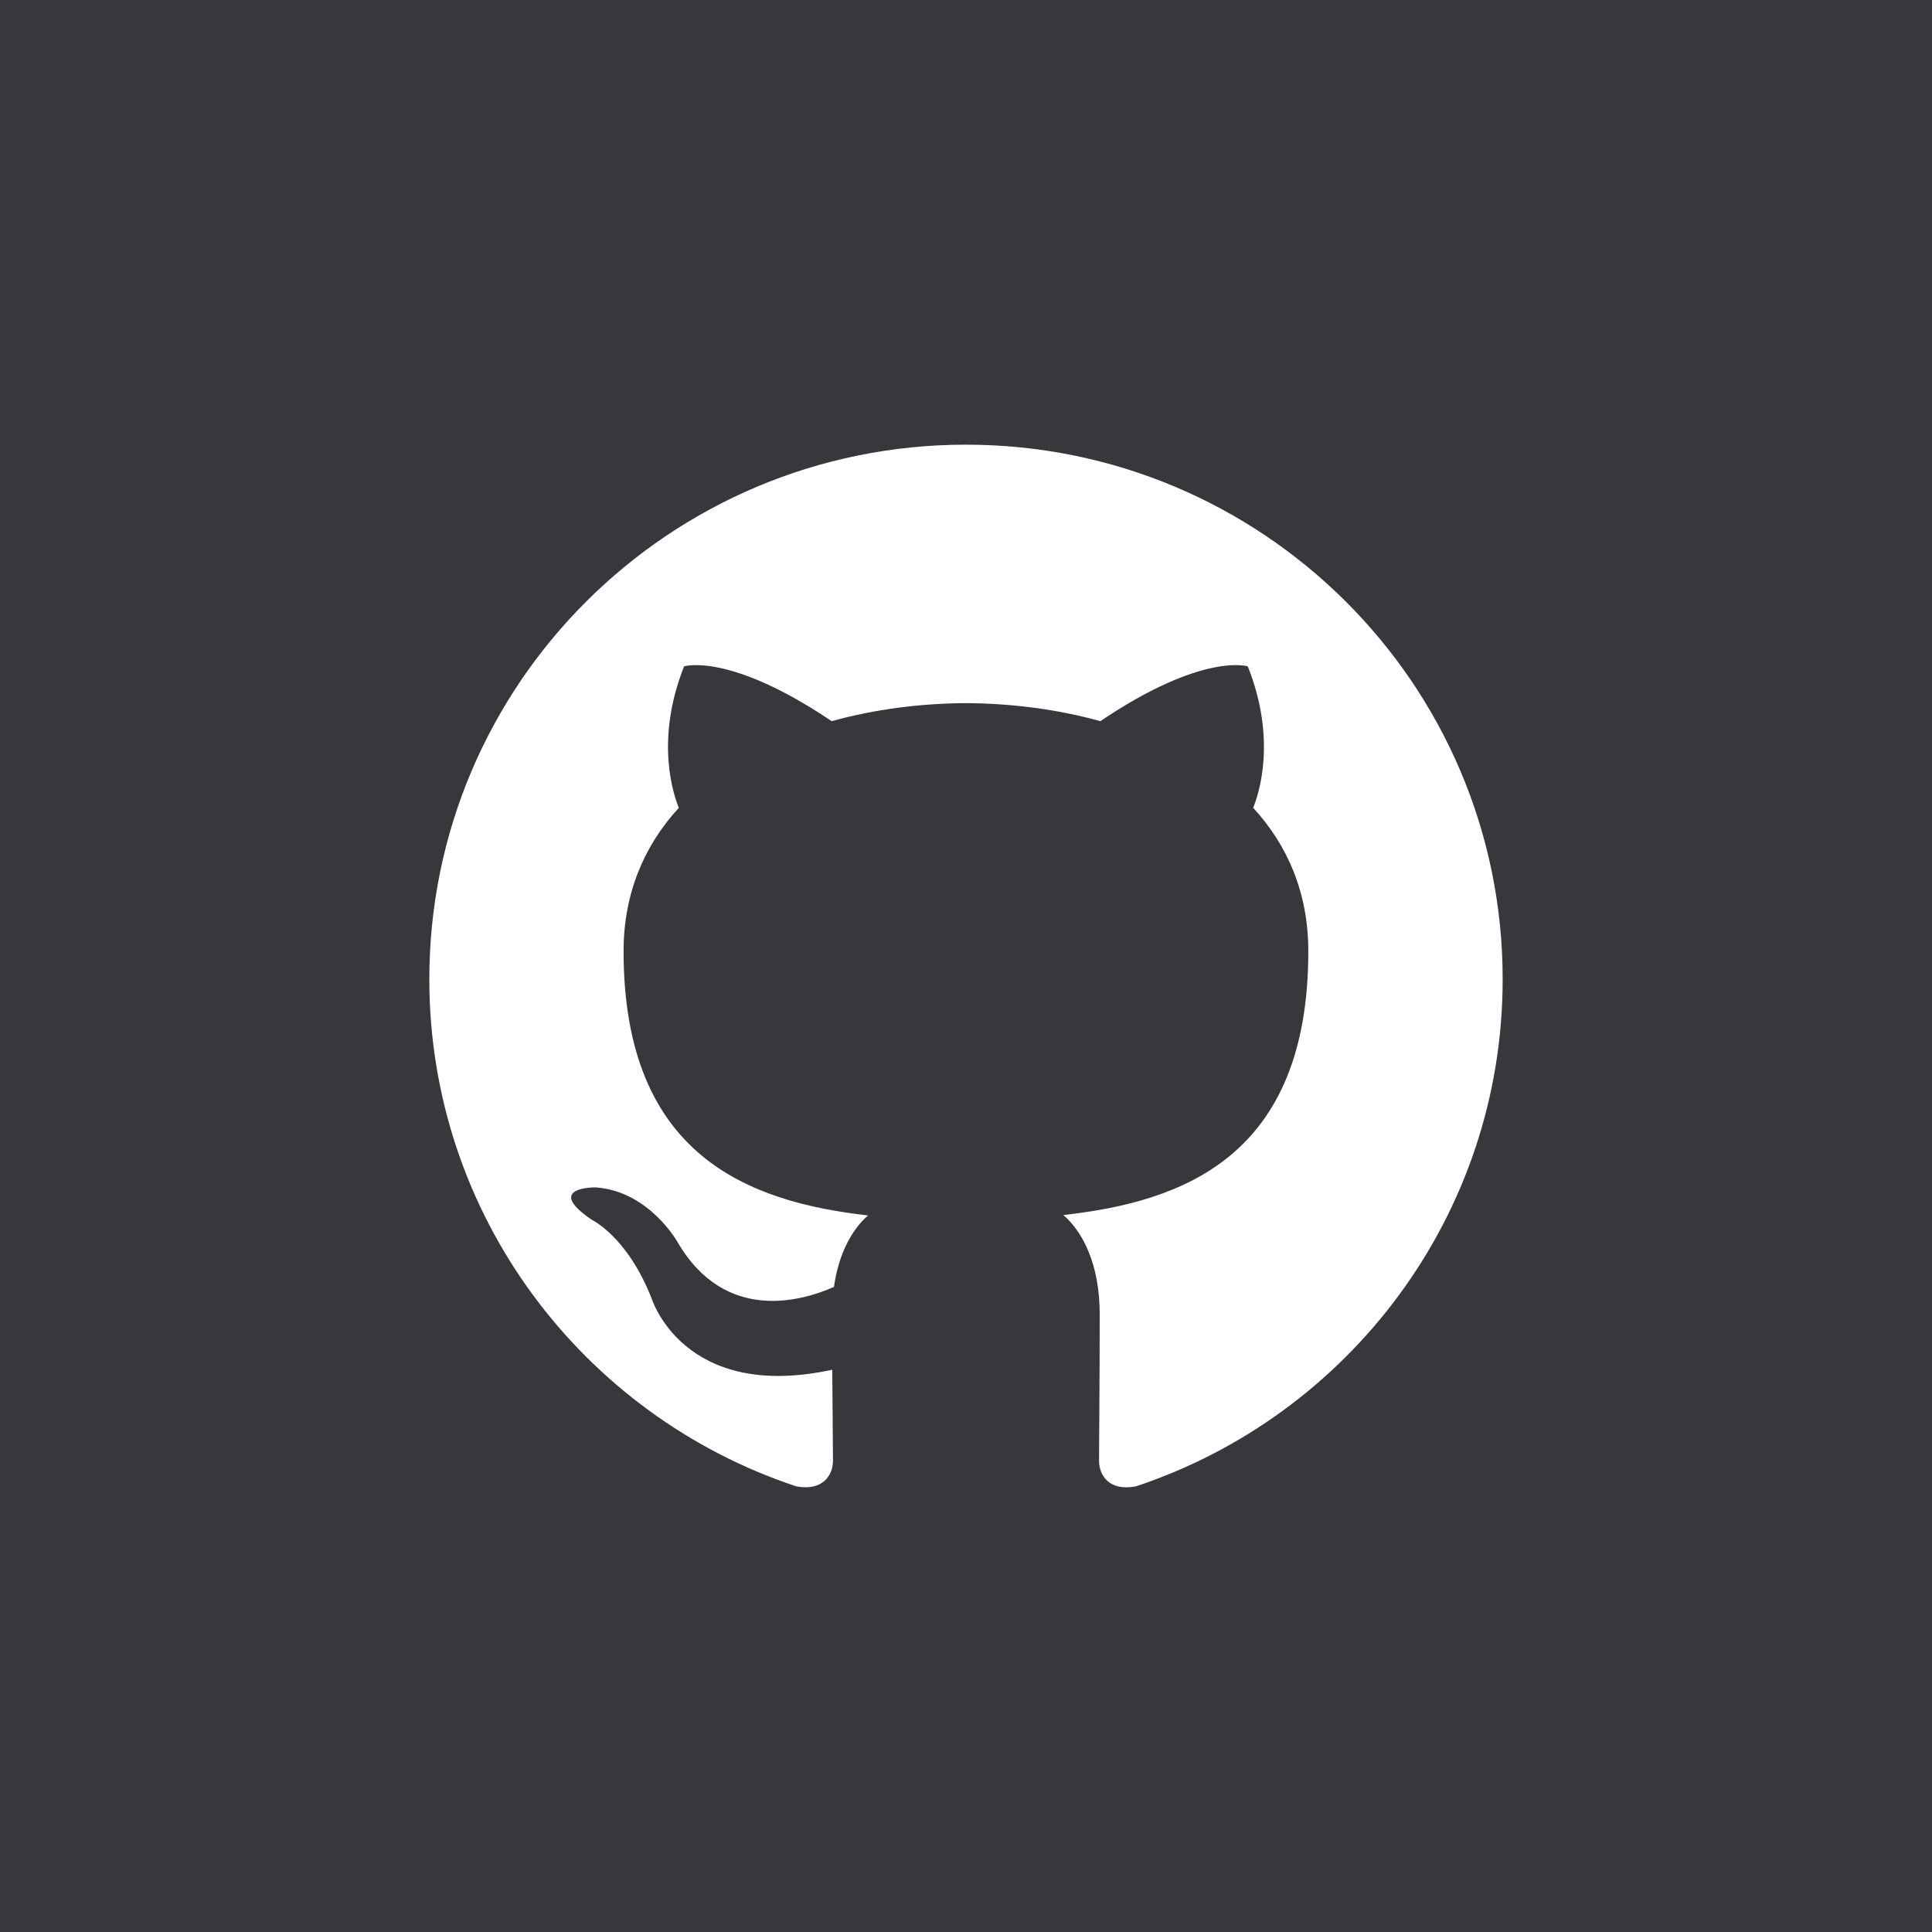 <svg width="126" height="126" viewBox="0 0 126 126" fill="none" xmlns="http://www.w3.org/2000/svg">
<path d="M0 0H126V126H0V0Z" fill="#37383C"/>
<path fill-rule="evenodd" clip-rule="evenodd" d="M62.997 29C43.672 29 28 44.607 28 63.861C28 79.263 38.028 92.329 51.936 96.938C53.687 97.259 54.325 96.183 54.325 95.258C54.325 94.432 54.295 92.239 54.278 89.33C44.542 91.436 42.488 84.656 42.488 84.656C40.896 80.629 38.601 79.557 38.601 79.557C35.423 77.395 38.842 77.438 38.842 77.438C42.355 77.684 44.203 81.031 44.203 81.031C47.325 86.358 52.395 84.819 54.389 83.927C54.707 81.675 55.612 80.139 56.611 79.268C48.84 78.388 40.668 75.396 40.668 62.038C40.668 58.233 42.033 55.119 44.272 52.684C43.911 51.802 42.709 48.256 44.615 43.458C44.615 43.458 47.553 42.521 54.239 47.032C57.03 46.257 60.025 45.872 63.001 45.857C65.975 45.872 68.968 46.257 71.763 47.032C78.445 42.521 81.378 43.458 81.378 43.458C83.288 48.256 82.087 51.802 81.728 52.684C83.972 55.119 85.325 58.233 85.325 62.038C85.325 75.431 77.141 78.377 69.346 79.24C70.601 80.316 71.72 82.444 71.72 85.697C71.72 90.355 71.677 94.115 71.677 95.258C71.677 96.191 72.309 97.276 74.084 96.936C87.981 92.316 98 79.259 98 63.861C98 44.607 82.328 29 62.997 29" fill="white"/>
</svg>
